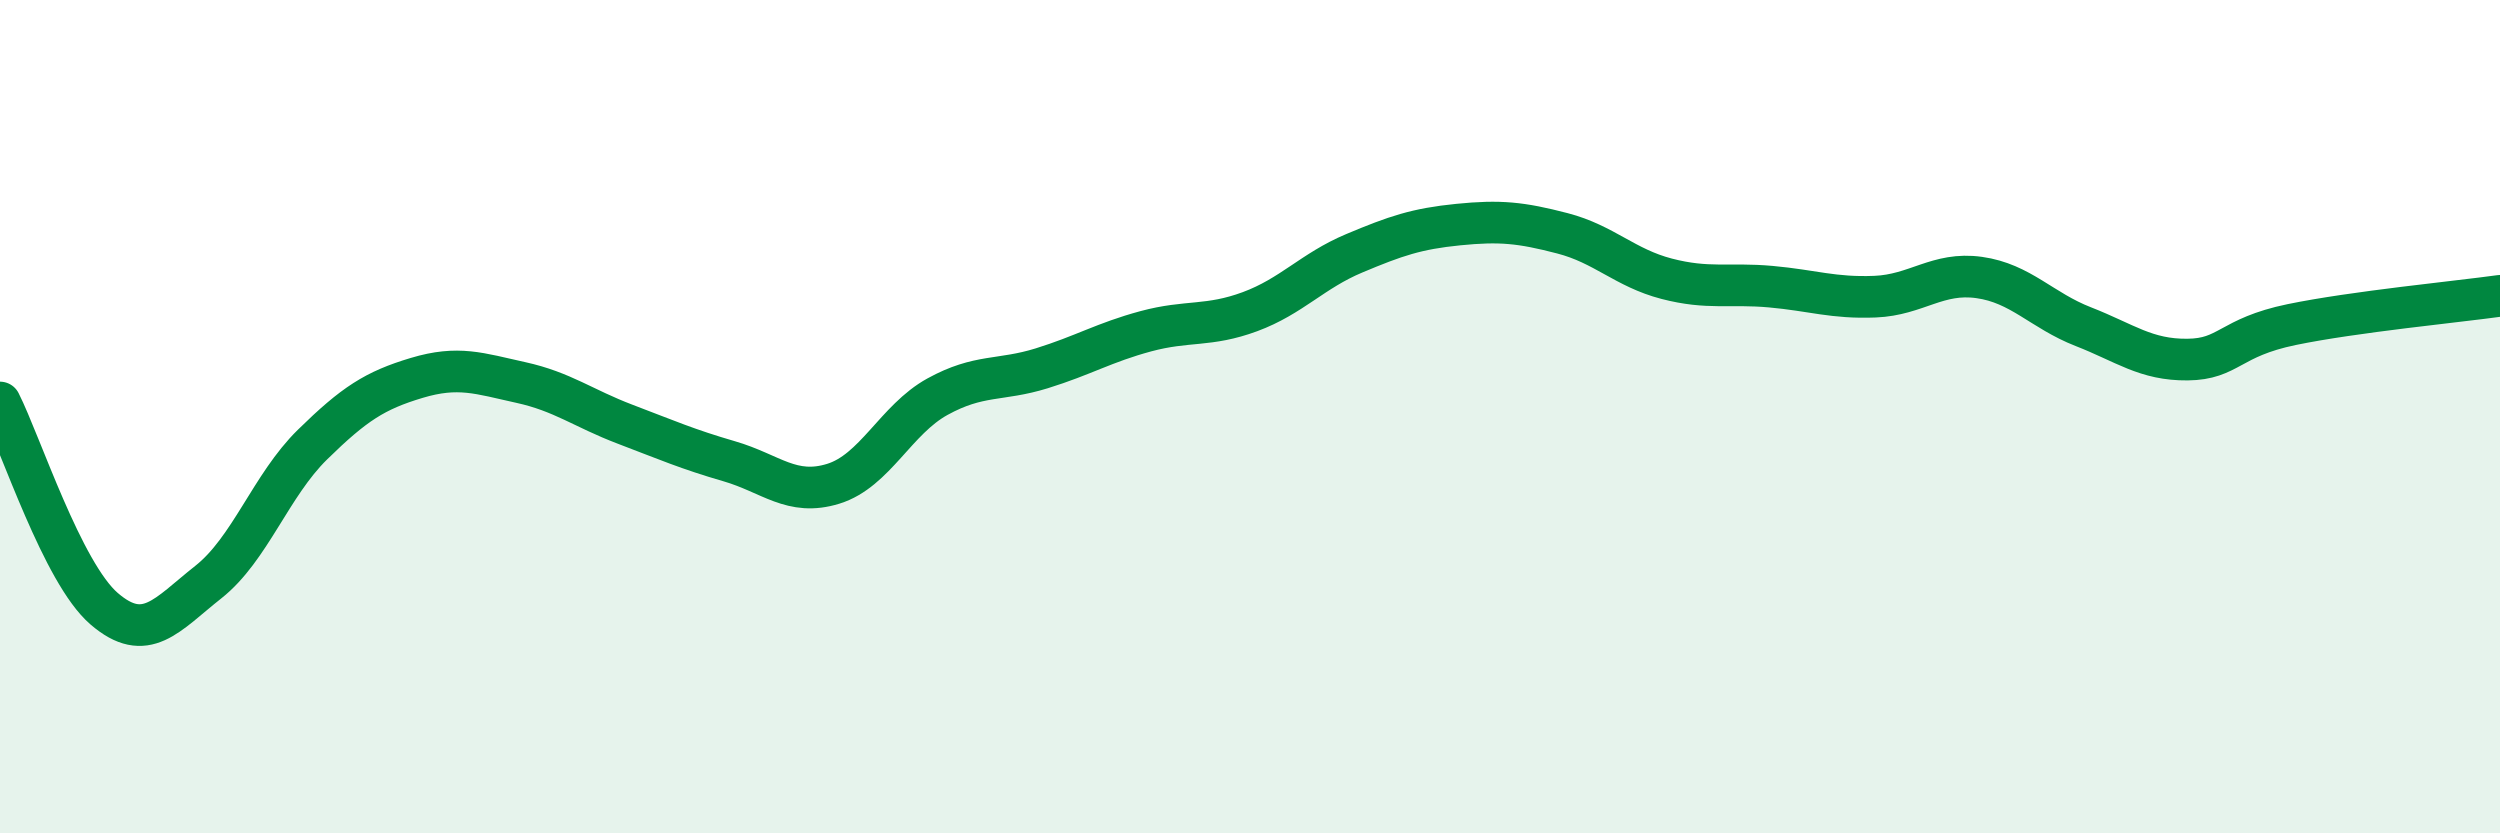 
    <svg width="60" height="20" viewBox="0 0 60 20" xmlns="http://www.w3.org/2000/svg">
      <path
        d="M 0,9.66 C 0.5,10.65 1.5,13.75 2.5,14.61 C 3.5,15.47 4,14.76 5,13.97 C 6,13.18 6.5,11.65 7.5,10.67 C 8.5,9.69 9,9.37 10,9.07 C 11,8.77 11.5,8.96 12.5,9.18 C 13.5,9.4 14,9.8 15,10.18 C 16,10.56 16.5,10.78 17.5,11.07 C 18.5,11.36 19,11.92 20,11.61 C 21,11.3 21.5,10.07 22.5,9.52 C 23.5,8.97 24,9.15 25,8.84 C 26,8.53 26.5,8.22 27.5,7.95 C 28.5,7.68 29,7.85 30,7.48 C 31,7.11 31.5,6.5 32.5,6.08 C 33.5,5.66 34,5.49 35,5.39 C 36,5.29 36.5,5.34 37.5,5.6 C 38.5,5.86 39,6.43 40,6.69 C 41,6.95 41.5,6.79 42.5,6.88 C 43.5,6.97 44,7.16 45,7.12 C 46,7.08 46.5,6.52 47.5,6.66 C 48.5,6.8 49,7.45 50,7.84 C 51,8.23 51.5,8.64 52.5,8.63 C 53.5,8.62 53.5,8.1 55,7.79 C 56.5,7.48 59,7.24 60,7.1L60 20L0 20Z"
        fill="#008740"
        opacity="0.1"
        stroke-linecap="round"
        stroke-linejoin="round"
      />
      <path
        d="M 0,9.66 C 0.5,10.65 1.5,13.75 2.5,14.61 C 3.5,15.47 4,14.76 5,13.97 C 6,13.18 6.5,11.65 7.5,10.67 C 8.5,9.69 9,9.37 10,9.07 C 11,8.77 11.5,8.96 12.5,9.18 C 13.5,9.4 14,9.8 15,10.18 C 16,10.56 16.5,10.78 17.5,11.07 C 18.5,11.36 19,11.92 20,11.61 C 21,11.3 21.5,10.07 22.5,9.52 C 23.5,8.97 24,9.15 25,8.84 C 26,8.53 26.5,8.22 27.5,7.95 C 28.5,7.68 29,7.85 30,7.48 C 31,7.11 31.5,6.5 32.5,6.08 C 33.5,5.66 34,5.49 35,5.39 C 36,5.29 36.5,5.34 37.5,5.6 C 38.5,5.86 39,6.43 40,6.69 C 41,6.95 41.5,6.79 42.5,6.88 C 43.5,6.97 44,7.16 45,7.12 C 46,7.08 46.5,6.52 47.5,6.66 C 48.5,6.8 49,7.45 50,7.84 C 51,8.23 51.5,8.64 52.5,8.63 C 53.5,8.62 53.5,8.1 55,7.79 C 56.5,7.48 59,7.24 60,7.1"
        stroke="#008740"
        stroke-width="1"
        fill="none"
        stroke-linecap="round"
        stroke-linejoin="round"
      />
    </svg>
  